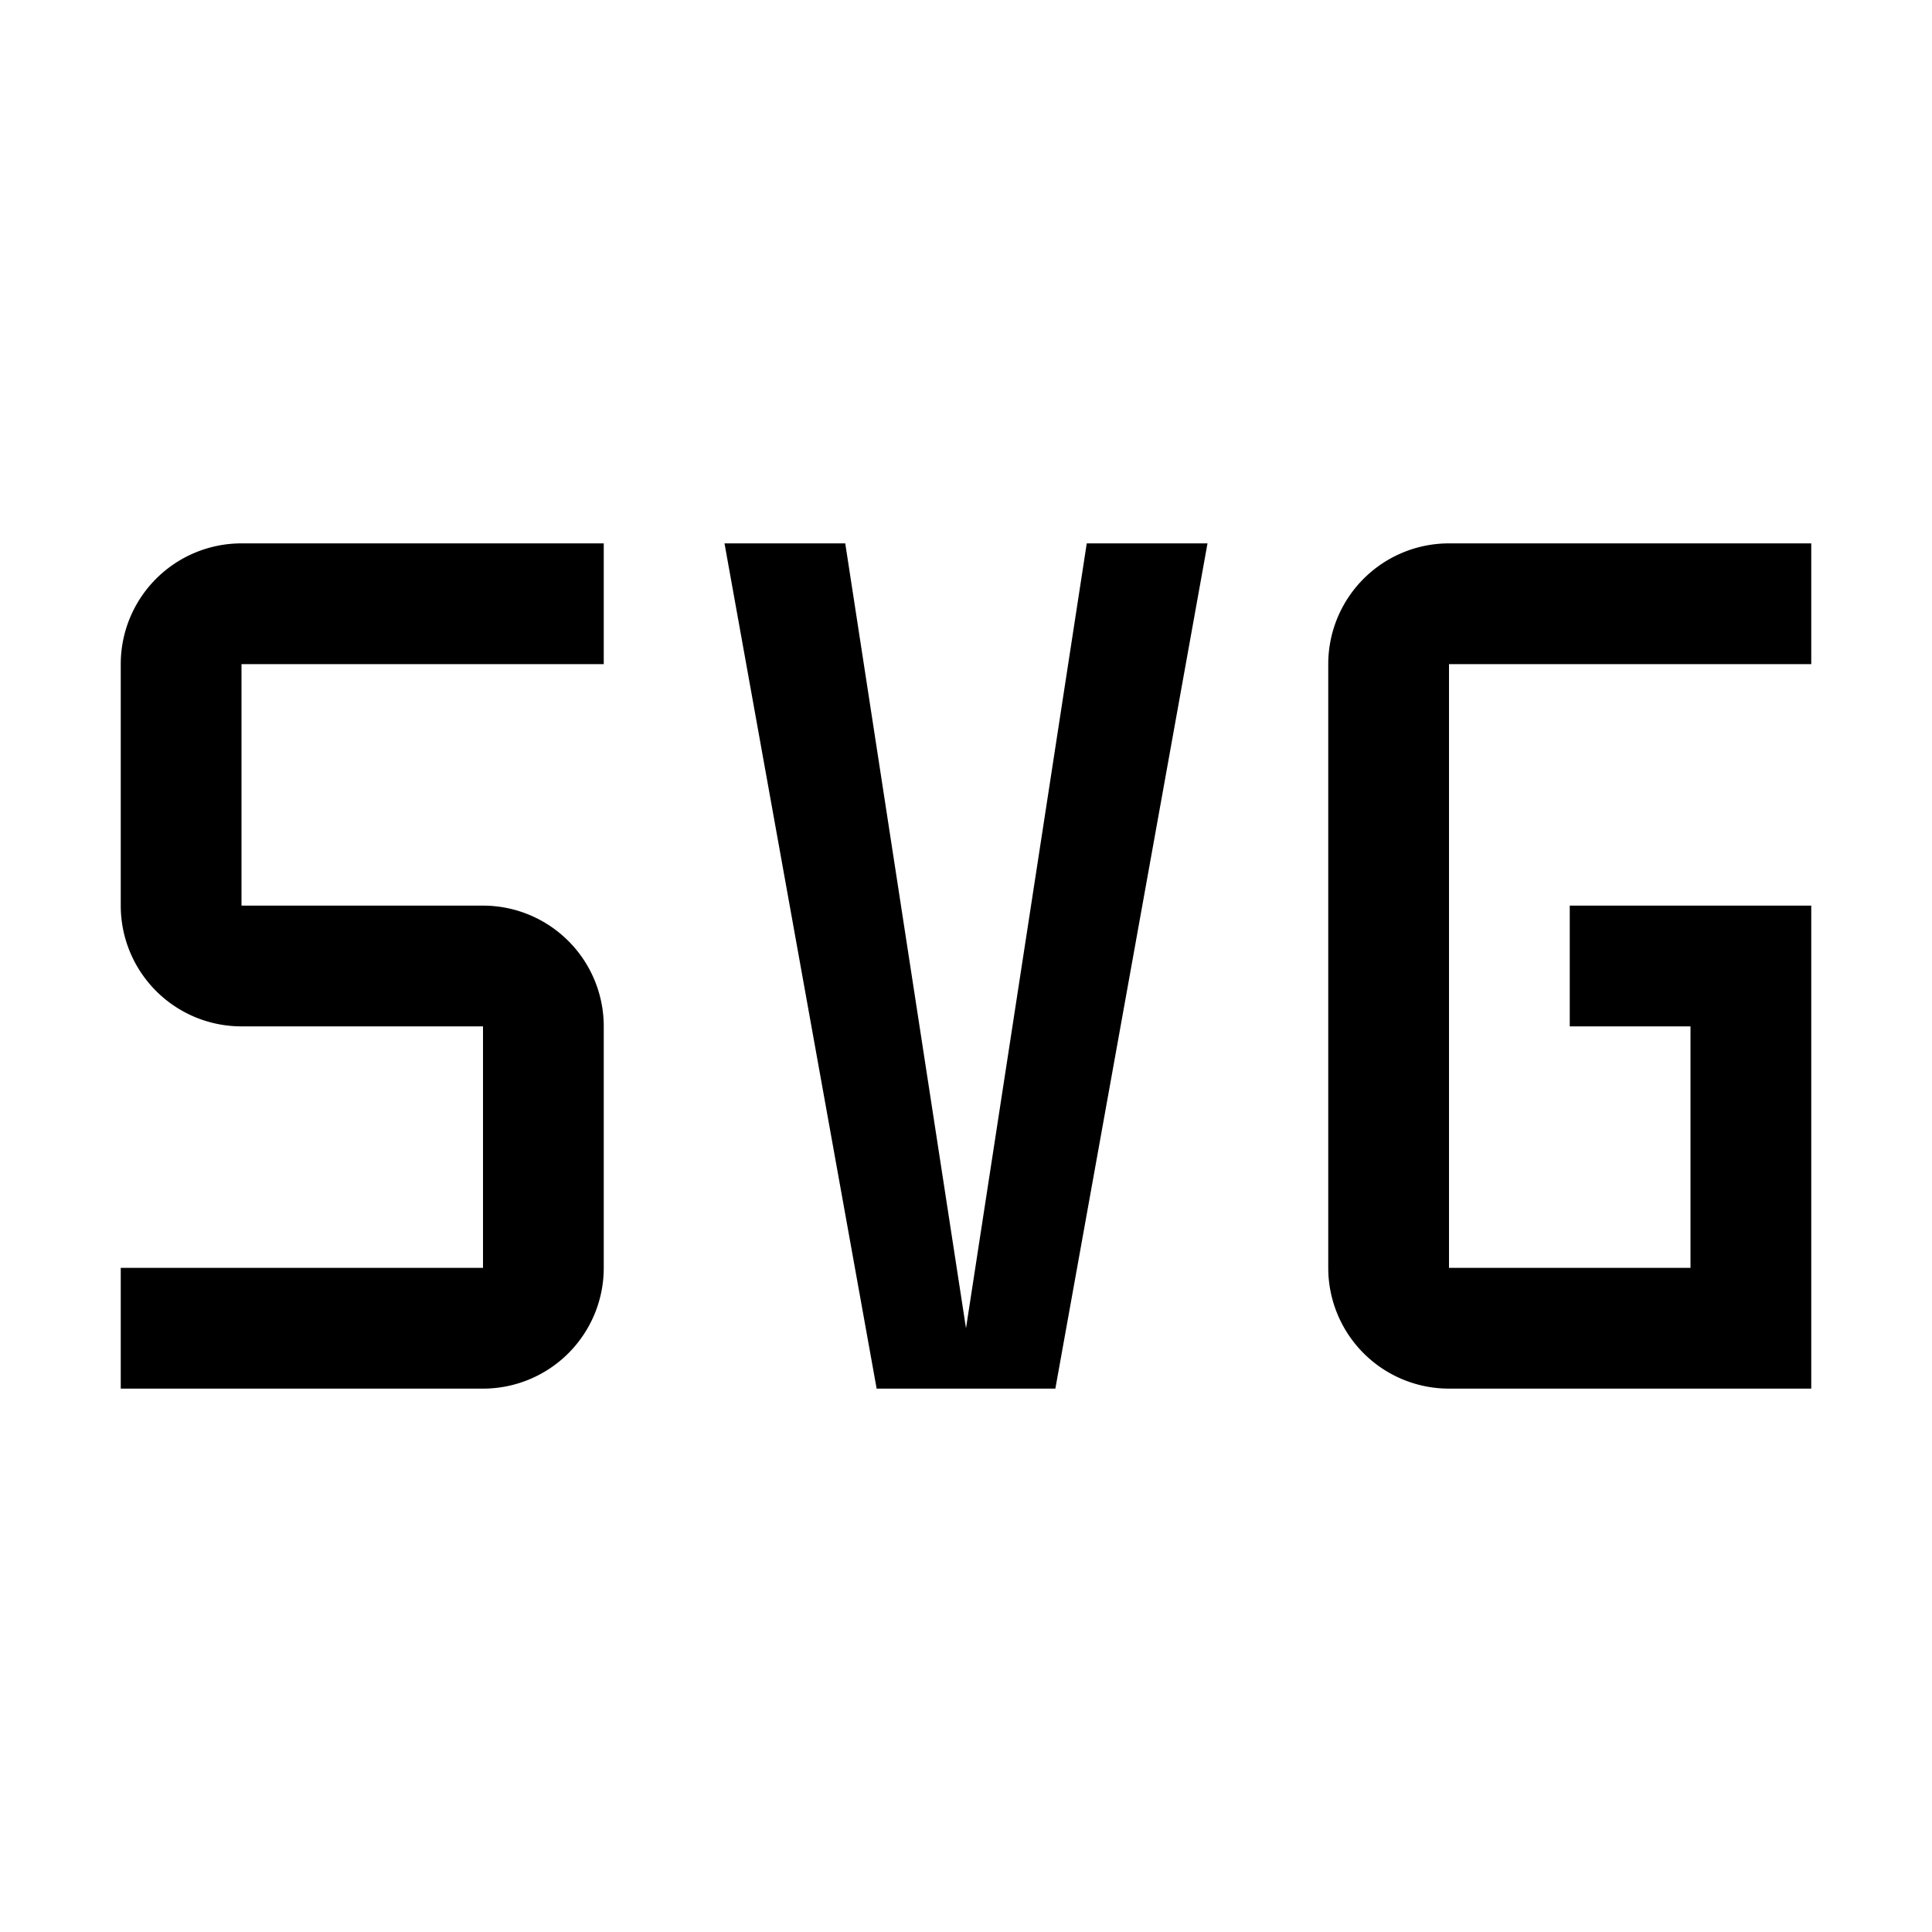 <svg id="icon" viewBox="0 0 32 32" xmlns="http://www.w3.org/2000/svg">
<path d="M30,23H24a2,2,0,0,1-2-2V11a2,2,0,0,1,2-2h6v2H24V21h4V17H26V15h4Z"/>
<polygon points="18 9 16 22 14 9 12 9 14.52 23 17.48 23 20 9 18 9"/>
<path d="M8,23H2V21H8V17H4a2,2,0,0,1-2-2V11A2,2,0,0,1,4,9h6v2H4v4H8a2,2,0,0,1,2,2v4A2,2,0,0,1,8,23Z"/>
</svg>
